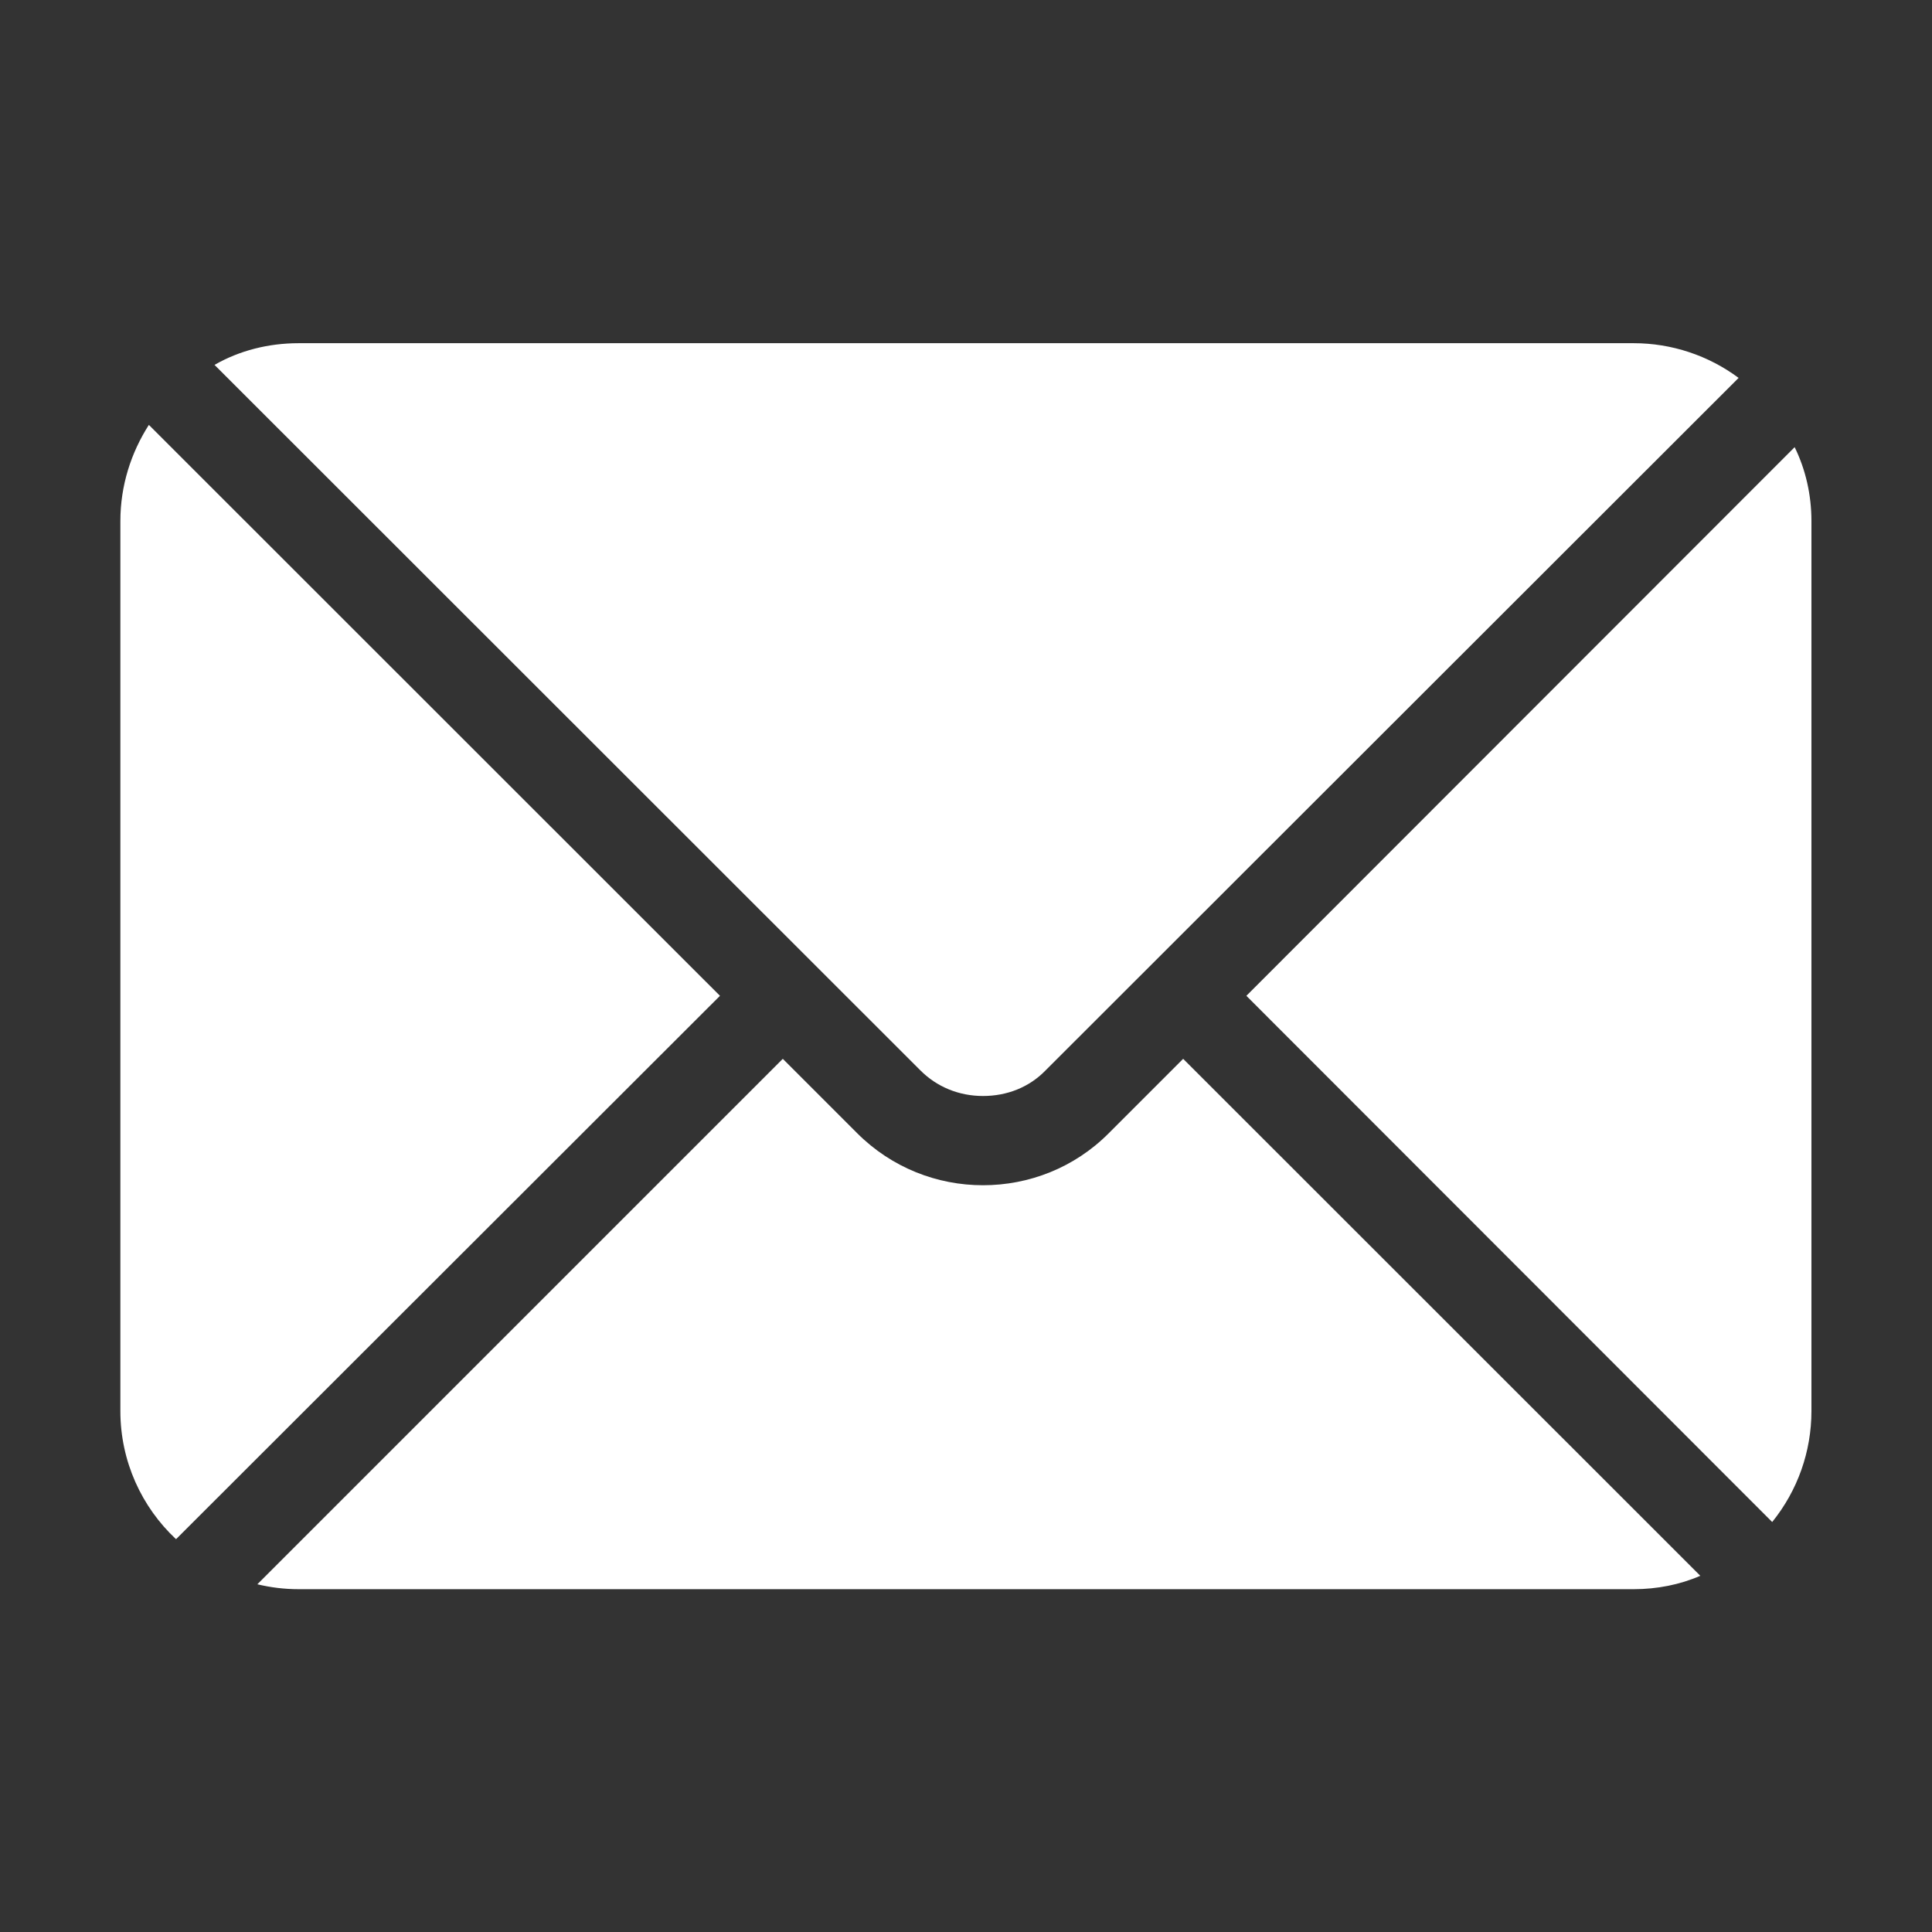 <?xml version="1.0" standalone="no"?><!DOCTYPE svg PUBLIC "-//W3C//DTD SVG 1.1//EN" "http://www.w3.org/Graphics/SVG/1.1/DTD/svg11.dtd"><svg class="icon" width="200px" height="200.00px" viewBox="0 0 1024 1024" version="1.1" xmlns="http://www.w3.org/2000/svg"><rect x="0" y="0" width="1024" height="1024" fill="#333333" stroke="none"/><path d="M487.7 567.2l-374-373.8c13.2-7.6 28.6-11.5 44.6-11.5h707.6c20.1 0 39.6 6.5 55.6 18.4l-367.3 367c-8.7 9-20.5 13.6-33.2 13.6-12.7 0-24.5-4.8-33.3-13.7z m-106.1-39.4l-288.3 288c-18.2-17-29.5-41.3-29.5-67.9V276.2c0-18.9 5.7-36.3 15.1-51l302.7 302.6z" fill="#ffffff" /><path d="M901.2 835.2c-10.8 4.7-22.9 7.1-35.3 7.1H158.3c-7.6 0-14.8-0.9-21.9-2.6l278.5-278.5 39.4 39.4c18.4 18.4 42.5 27.6 66.7 27.6 24.3 0 48.4-9.2 66.7-27.6l39.4-39.4 274.1 274z m58.9-559v471.7c0 21.4-7.3 42.1-20.8 58.8L660.6 527.8 951.2 237c5.8 11.8 8.9 25.2 8.9 39.2z" fill="#ffffff" /></svg>
